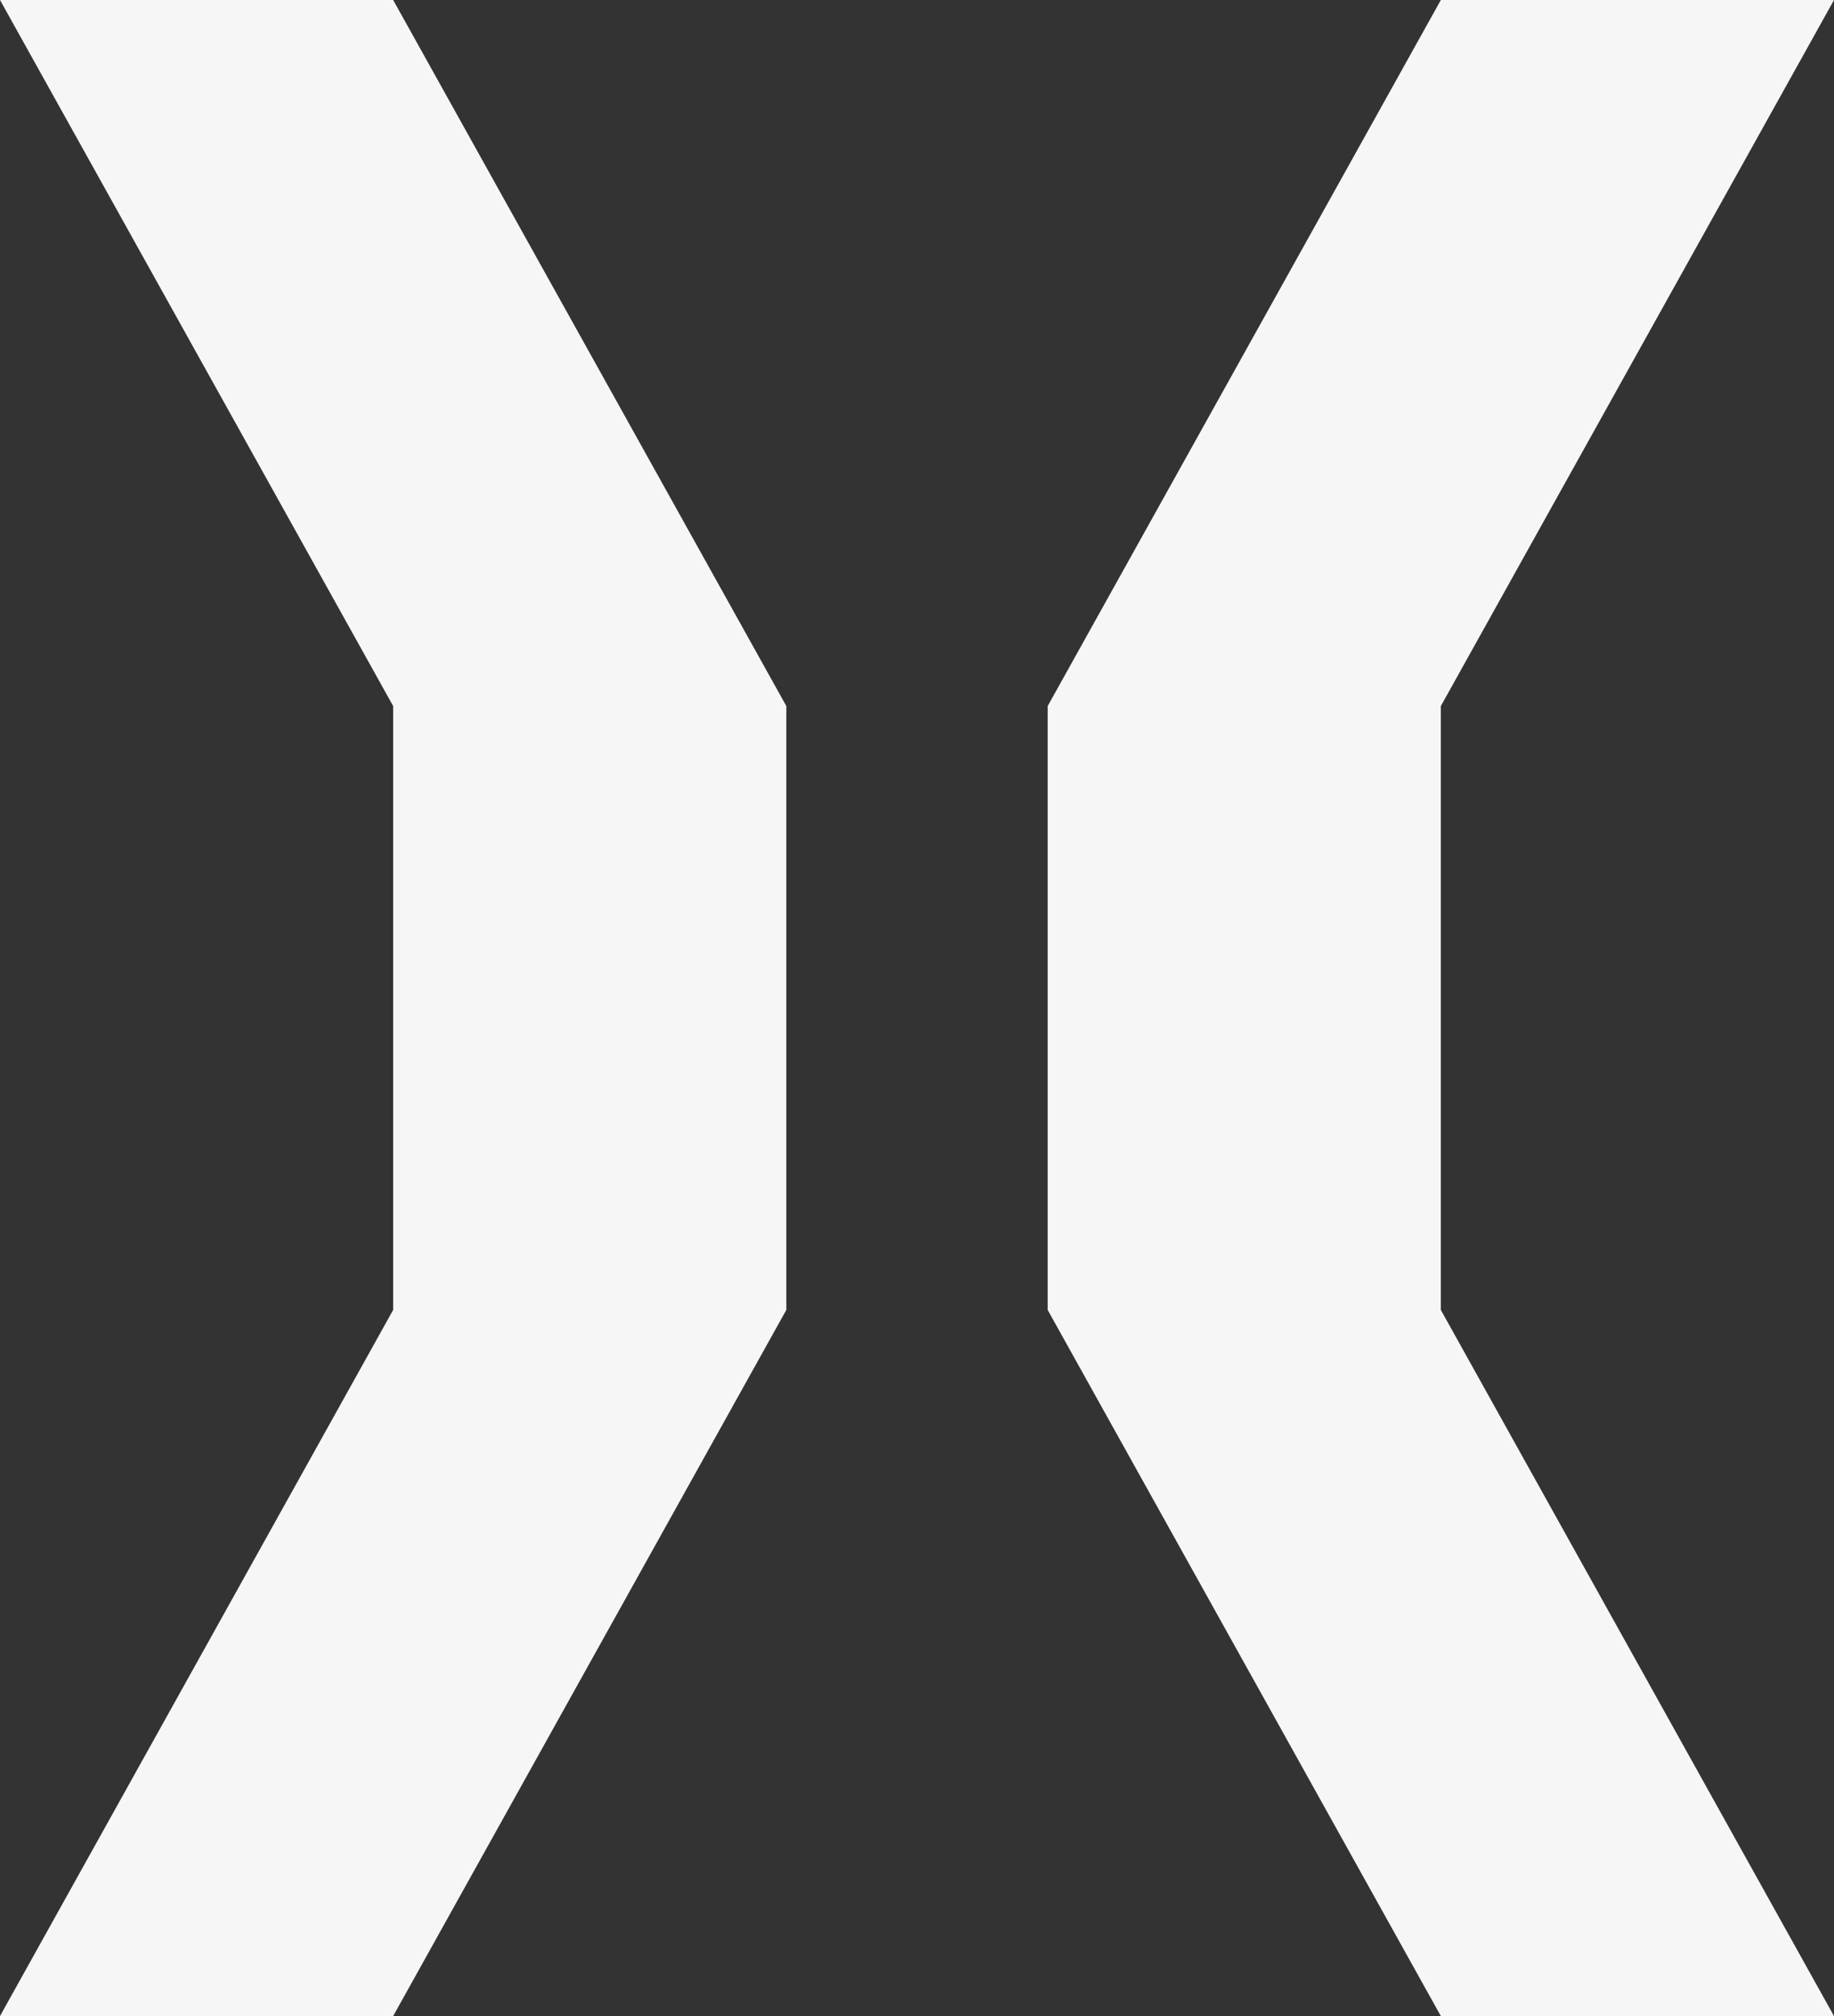 <svg xmlns="http://www.w3.org/2000/svg" width="583.608" height="641.527" viewBox="0 0 583.608 641.527">
  <rect x="0" y="0" width="583.608" height="641.527" fill="#333333" stroke="none"/>
  <g id="Groupe_715" data-name="Groupe 715" transform="translate(84.027 -4582.708)">
    <path id="Tracé_563" data-name="Tracé 563" d="M205.757,364.071v-139.4L330.866,0H205.757L80.648,224.673V416.834L205.757,641.526H330.866L205.757,416.834Z" transform="translate(168.715 4582.709)" fill="#f6f6f6"/>
    <path id="Tracé_564" data-name="Tracé 564" d="M66.228,0,191.337,224.673V416.833L66.228,641.526H191.337L316.447,416.833V224.673L191.337,0Z" transform="translate(-150.256 4582.704)" fill="#f6f6f6"/>
  </g>
</svg>
